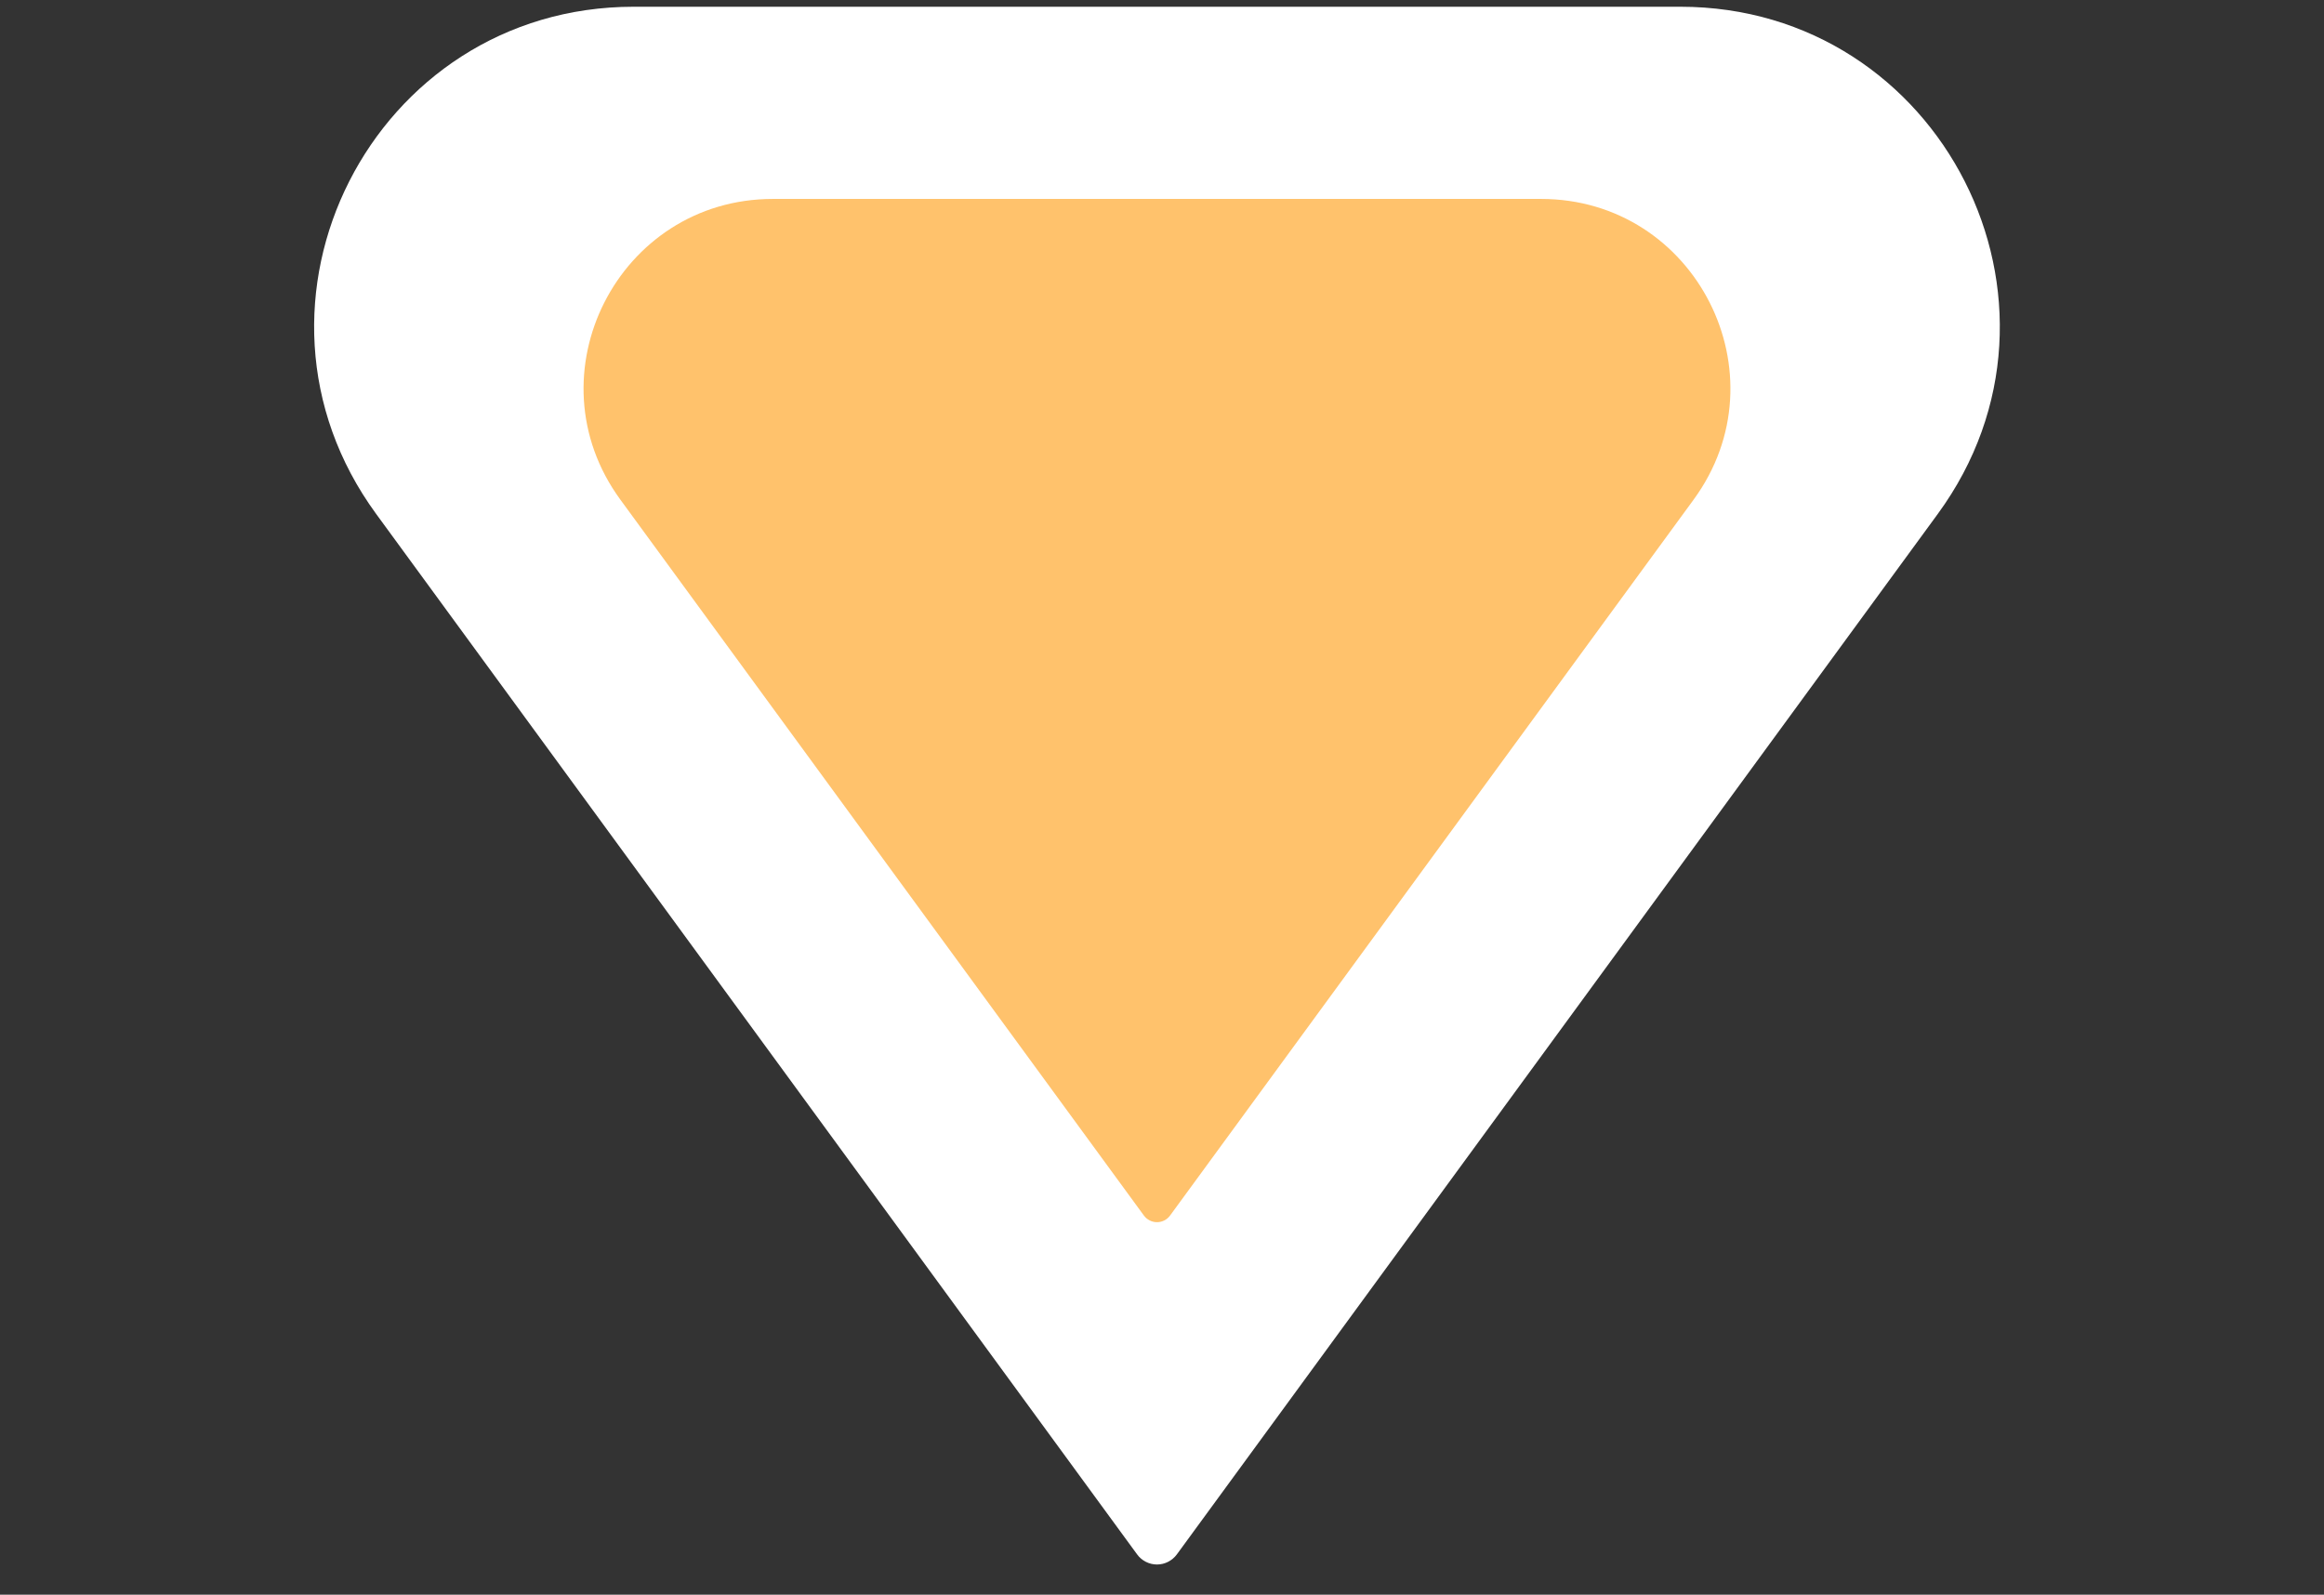 <?xml version="1.0" encoding="UTF-8"?> <svg xmlns="http://www.w3.org/2000/svg" width="51" height="35" viewBox="0 0 51 35" fill="none"><rect x="0" y="0" width="51" height="35" fill="#333333" stroke="none"/><path d="M8.255 11.28C4.874 6.655 8.177 0.148 13.906 0.148H36.874C42.603 0.148 45.906 6.655 42.524 11.28L25.826 34.115C25.724 34.254 25.562 34.337 25.39 34.337V34.337V34.337C25.218 34.337 25.055 34.254 24.954 34.115L8.255 11.28Z" fill="white"></path><path d="M13.613 10.965C11.609 8.224 13.567 4.366 16.963 4.366H33.817C37.213 4.366 39.171 8.224 37.167 10.965L25.677 26.678C25.61 26.77 25.503 26.824 25.39 26.824V26.824V26.824C25.277 26.824 25.17 26.77 25.103 26.678L13.613 10.965Z" fill="#FFC26C"></path></svg> 
